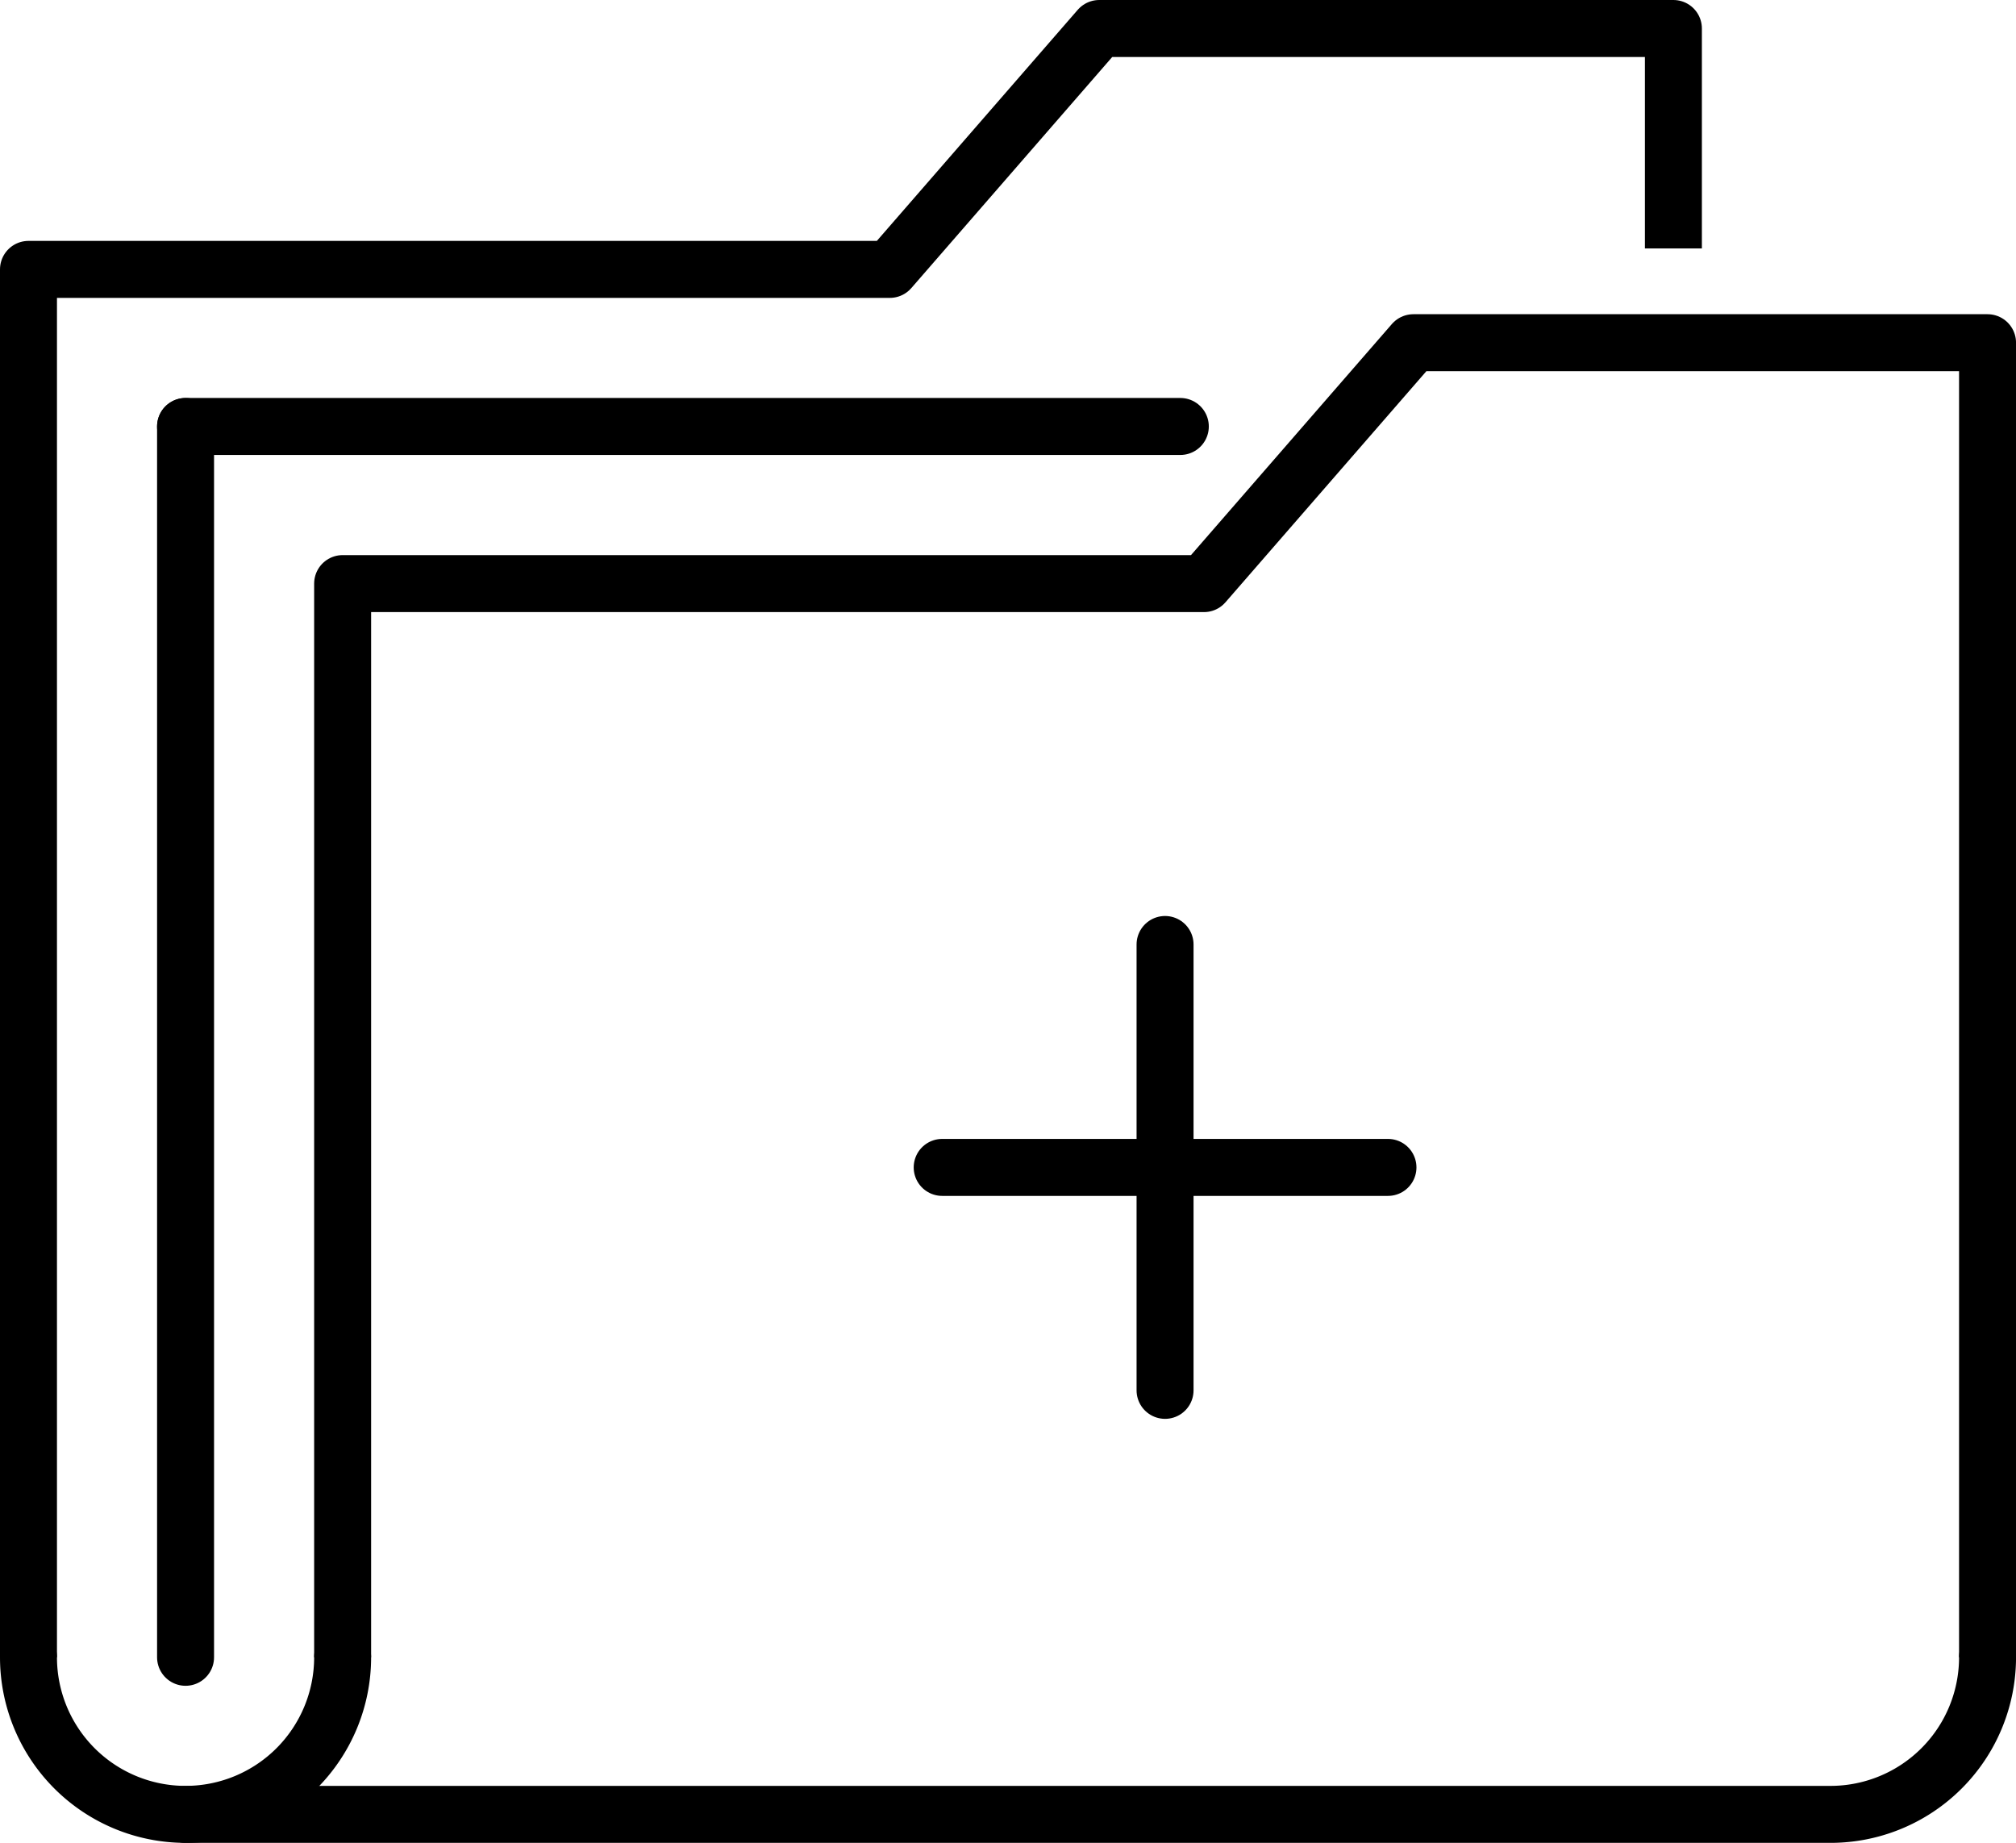 <?xml version="1.0" encoding="UTF-8"?> <svg xmlns="http://www.w3.org/2000/svg" id="icons" width="70.771" height="64.681" viewBox="0 0 70.771 64.681"><g id="Group_363" data-name="Group 363" transform="translate(1 1)"><line id="Line_68" data-name="Line 68" x2="34.921" transform="translate(5.514 13.968)" fill="none" stroke="#000" stroke-linecap="round" stroke-linejoin="round" stroke-width="2"></line><path id="Path_339" data-name="Path 339" d="M58.744,8.719V1H38.589L31.237,9.455H1V58.166" transform="translate(-1 -1)" fill="none" stroke="#000" stroke-linejoin="round" stroke-width="2"></path><path id="Path_340" data-name="Path 340" d="M69.244,57.638V11.5H49.089l-7.352,8.455H11.5V57.638" transform="translate(-0.472 -0.472)" fill="none" stroke="#000" stroke-linejoin="round" stroke-width="2"></path><line id="Line_70" data-name="Line 70" y1="43.198" transform="translate(5.514 13.969)" fill="none" stroke="#000" stroke-linecap="round" stroke-linejoin="round" stroke-width="2"></line><path id="Path_341" data-name="Path 341" d="M12.028,55.43A5.514,5.514,0,1,1,1,55.43" transform="translate(-1 1.736)" fill="none" stroke="#000" stroke-linecap="round" stroke-linejoin="round" stroke-width="2"></path><path id="Path_342" data-name="Path 342" d="M69.508,55.43a5.513,5.513,0,0,1-5.514,5.514H6.25" transform="translate(-0.736 1.736)" fill="none" stroke="#000" stroke-linecap="round" stroke-linejoin="round" stroke-width="2"></path><g id="Group_362" data-name="Group 362" transform="translate(32.075 32.149)"><line id="Line_71" data-name="Line 71" y1="15.649" transform="translate(7.824)" fill="none" stroke="#000" stroke-linecap="round" stroke-linejoin="round" stroke-width="2"></line><line id="Line_72" data-name="Line 72" x1="15.649" transform="translate(0 7.824)" fill="none" stroke="#000" stroke-linecap="round" stroke-linejoin="round" stroke-width="2"></line></g></g></svg> 